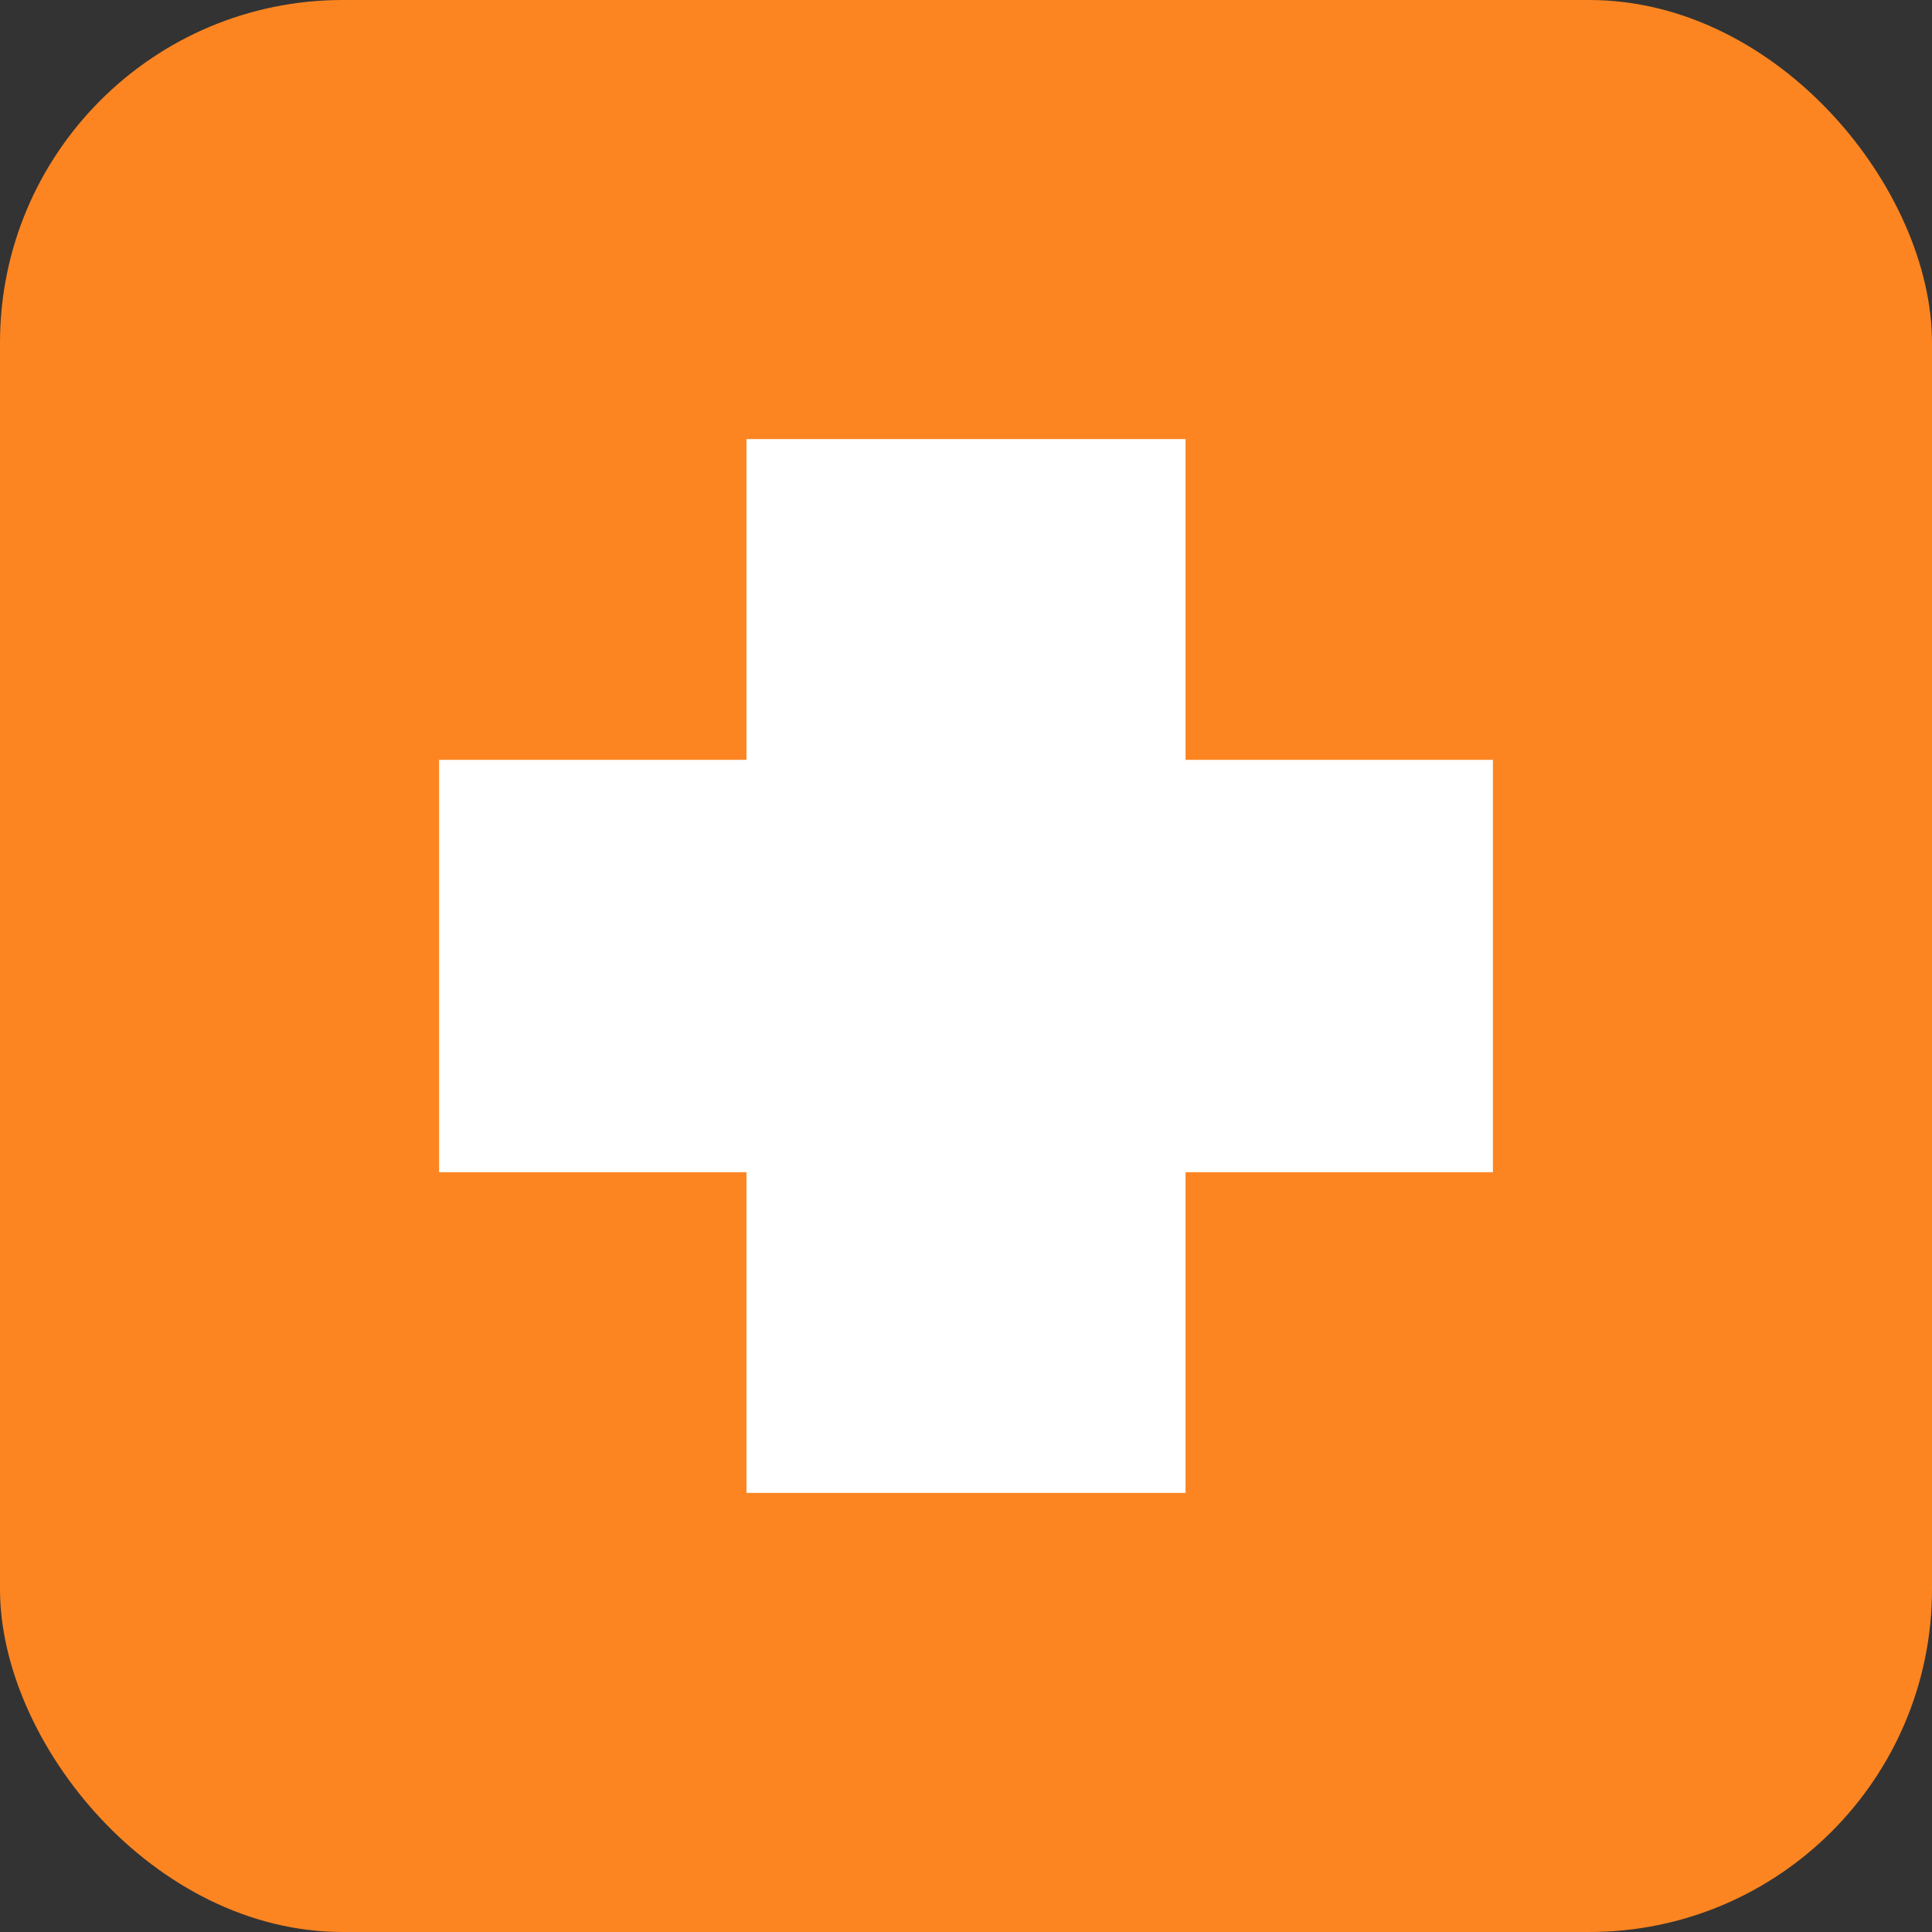 <?xml version="1.0" encoding="UTF-8"?> <svg xmlns="http://www.w3.org/2000/svg" width="44" height="44" viewBox="0 0 44 44" fill="none"><rect x="0" y="0" width="44" height="44" fill="#333333" stroke="none"/><rect width="44" height="44" rx="7.806" fill="#FC8521"></rect><rect x="17" y="10" width="10" height="24" fill="white"></rect><rect x="34" y="17.305" width="9.391" height="24" transform="rotate(90 34 17.305)" fill="white"></rect></svg> 